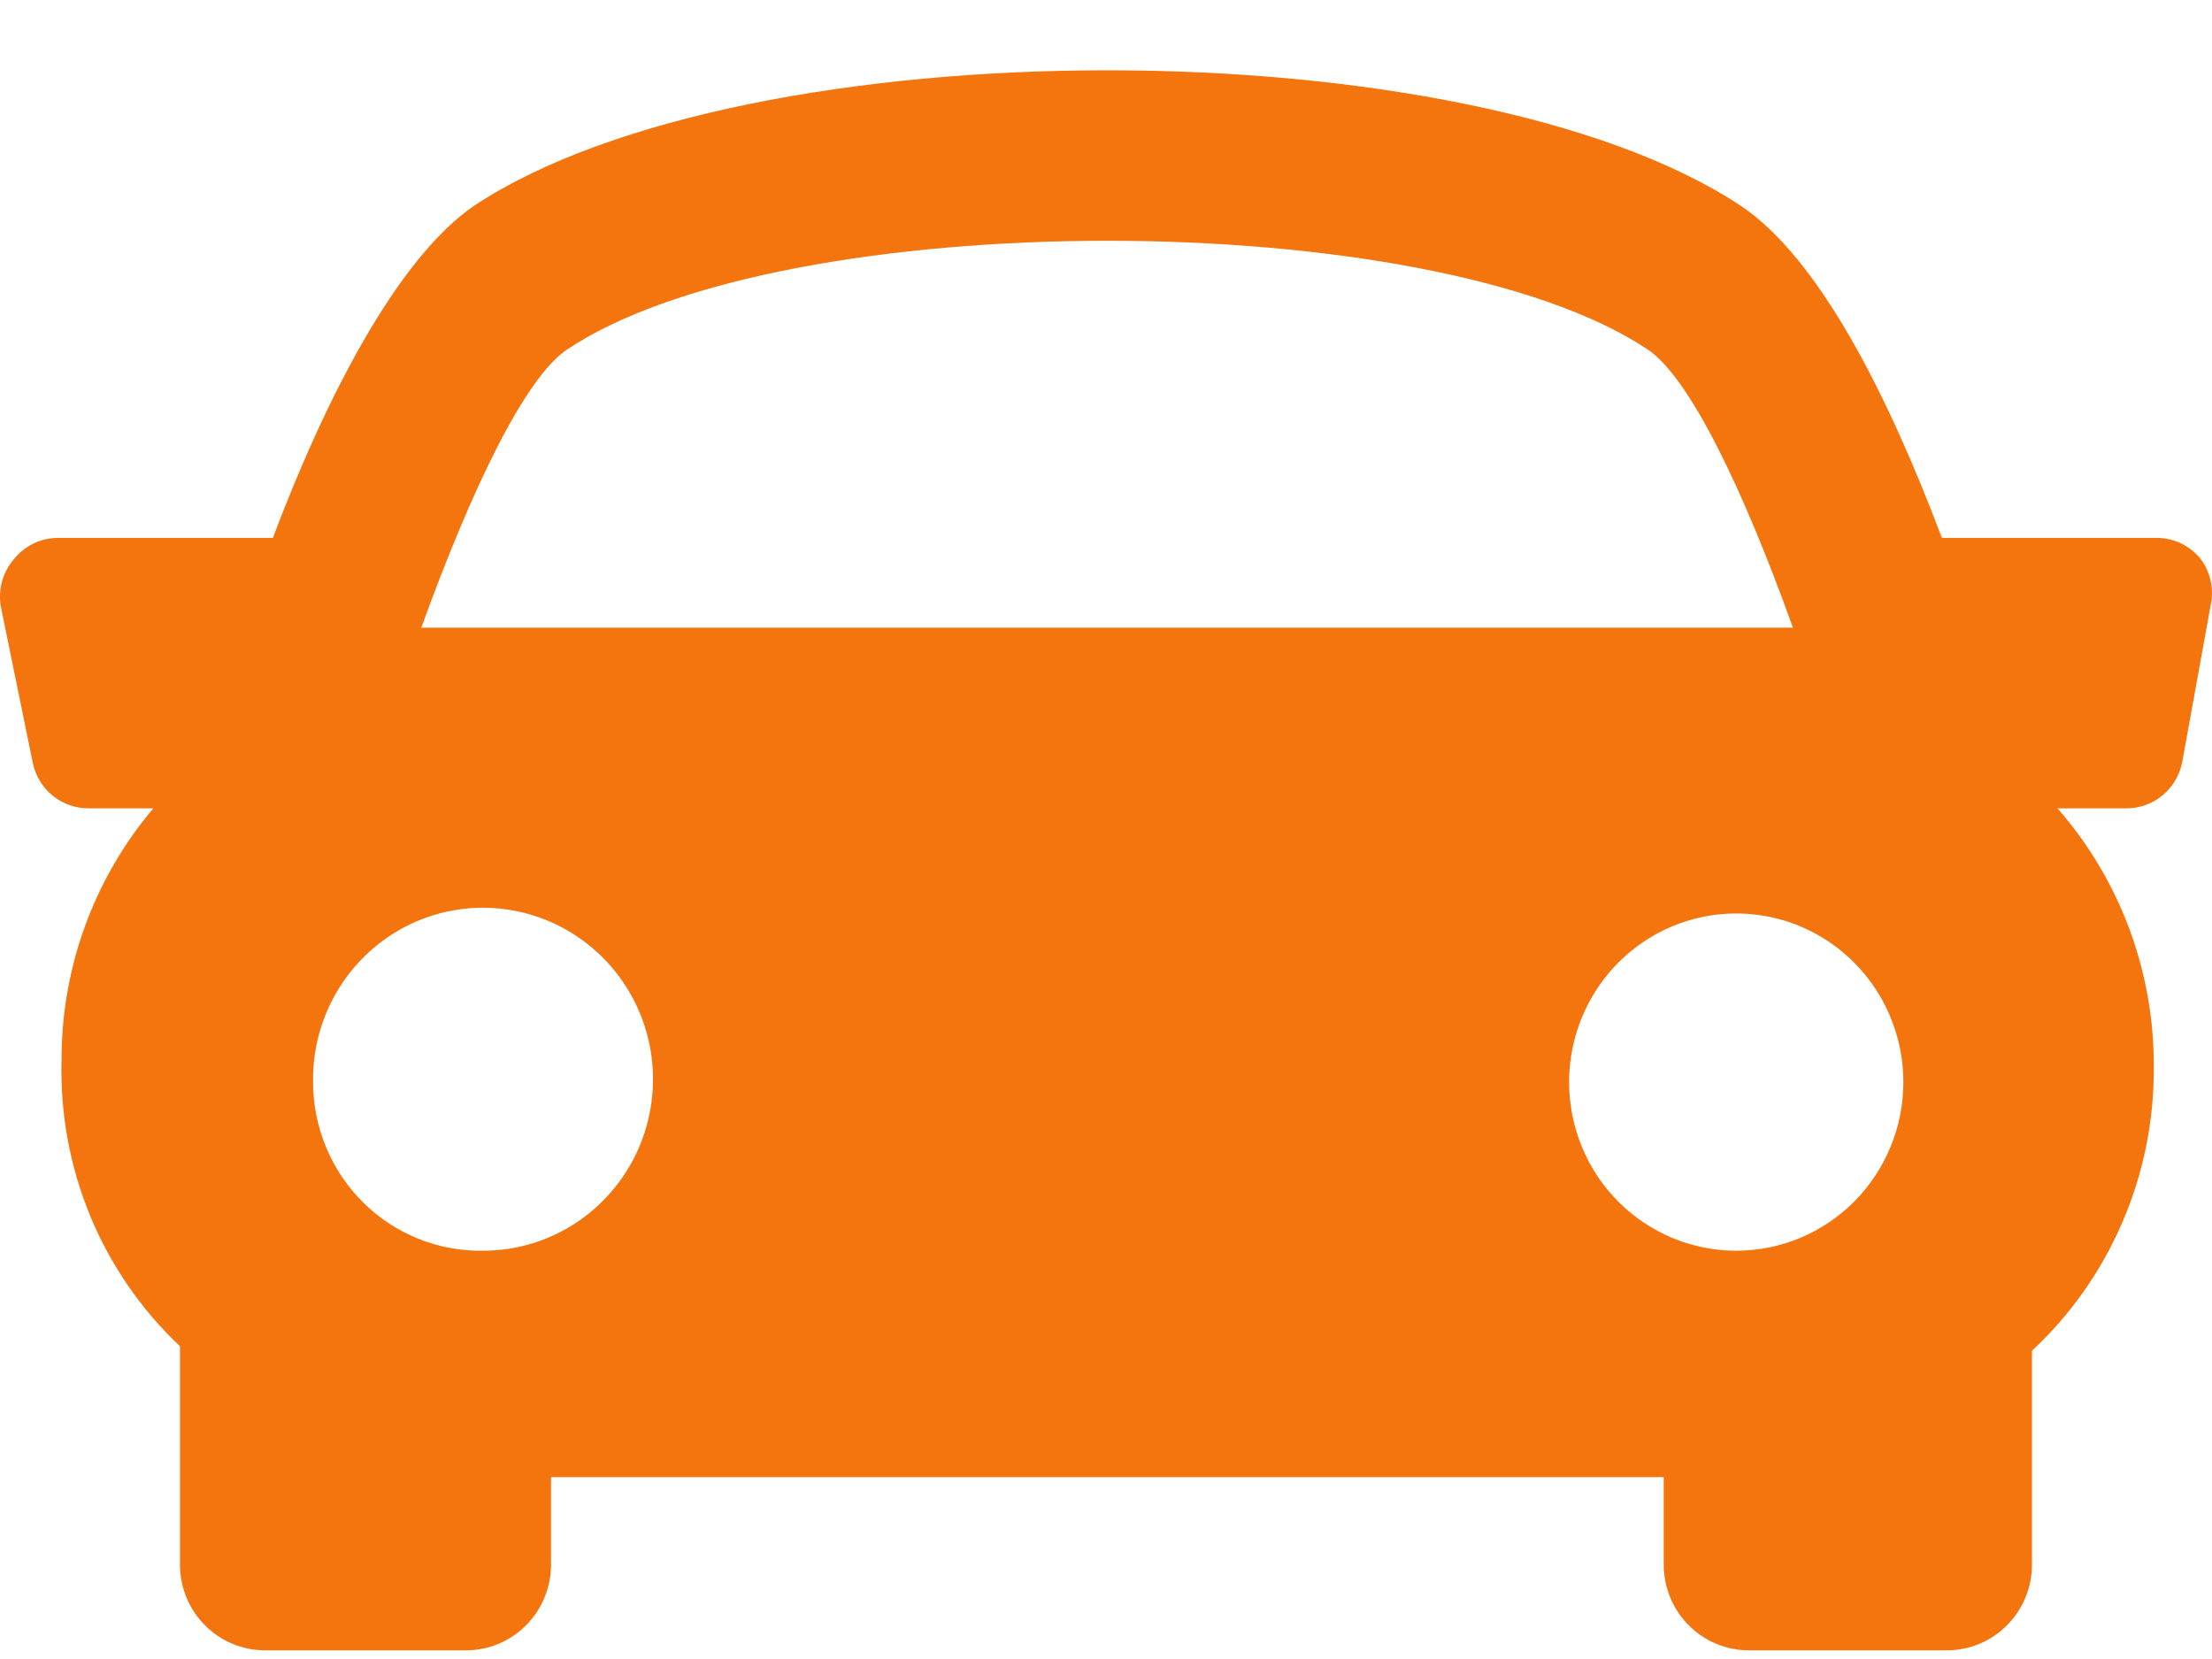 <svg width="28" height="21" viewBox="0 0 28 21" fill="none" xmlns="http://www.w3.org/2000/svg">
<path d="M27.858 7.077C27.791 6.994 27.707 6.927 27.612 6.88C27.516 6.834 27.412 6.81 27.306 6.809H24.581C23.907 5.022 23.032 3.271 22.035 2.605C18.586 0.318 9.449 0.318 6 2.605C5.032 3.271 4.128 5.022 3.454 6.809H0.729C0.623 6.81 0.519 6.834 0.423 6.88C0.328 6.927 0.244 6.994 0.177 7.077C0.106 7.159 0.054 7.256 0.025 7.362C-0.003 7.467 -0.008 7.577 0.012 7.685L0.414 9.653C0.447 9.819 0.537 9.967 0.668 10.073C0.799 10.179 0.963 10.235 1.131 10.232H1.941C1.188 11.121 0.776 12.253 0.779 13.423C0.761 14.098 0.885 14.77 1.143 15.394C1.401 16.018 1.788 16.579 2.278 17.041V19.805C2.278 20.093 2.391 20.369 2.593 20.572C2.795 20.776 3.068 20.89 3.354 20.89H5.9C6.185 20.89 6.459 20.776 6.66 20.572C6.862 20.369 6.975 20.093 6.975 19.805V18.698H21.06V19.805C21.06 20.093 21.173 20.369 21.375 20.572C21.577 20.776 21.85 20.89 22.136 20.89H24.645C24.931 20.89 25.204 20.776 25.406 20.572C25.608 20.369 25.721 20.093 25.721 19.805V17.098C26.21 16.643 26.599 16.09 26.864 15.475C27.13 14.859 27.266 14.195 27.263 13.524C27.274 12.312 26.839 11.139 26.044 10.232H26.904C27.072 10.235 27.236 10.179 27.367 10.073C27.498 9.967 27.588 9.819 27.622 9.653L27.98 7.677C28.005 7.574 28.006 7.467 27.985 7.363C27.964 7.26 27.921 7.162 27.858 7.077ZM7.183 4.421C9.93 2.59 18.105 2.59 20.852 4.421C21.383 4.768 22.071 6.201 22.695 7.945H5.333C5.964 6.201 6.645 4.776 7.183 4.421ZM3.963 13.697C3.956 13.267 4.076 12.844 4.308 12.482C4.54 12.12 4.874 11.836 5.266 11.666C5.659 11.496 6.092 11.448 6.512 11.528C6.932 11.608 7.318 11.812 7.623 12.114C7.927 12.416 8.136 12.802 8.222 13.224C8.308 13.646 8.267 14.085 8.106 14.483C7.944 14.882 7.668 15.223 7.314 15.464C6.959 15.704 6.542 15.832 6.115 15.832C5.834 15.837 5.555 15.785 5.294 15.68C5.033 15.575 4.796 15.419 4.596 15.22C4.395 15.021 4.236 14.784 4.128 14.523C4.019 14.261 3.963 13.981 3.963 13.697ZM21.978 15.832C21.559 15.832 21.15 15.707 20.802 15.472C20.454 15.238 20.183 14.905 20.023 14.514C19.863 14.124 19.821 13.695 19.903 13.281C19.985 12.867 20.186 12.487 20.482 12.188C20.778 11.89 21.155 11.686 21.565 11.604C21.975 11.522 22.401 11.564 22.787 11.725C23.174 11.887 23.504 12.161 23.737 12.512C23.969 12.863 24.093 13.275 24.093 13.697C24.093 13.978 24.039 14.255 23.932 14.514C23.826 14.773 23.67 15.009 23.474 15.207C23.277 15.405 23.044 15.562 22.787 15.67C22.531 15.777 22.256 15.832 21.978 15.832Z" fill="#F4750E"/>
</svg>
